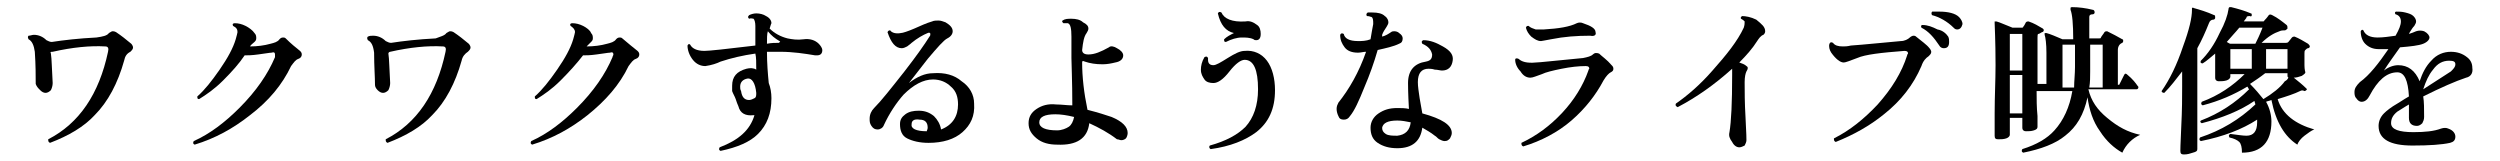<?xml version="1.0" encoding="utf-8"?>
<!-- Generator: Adobe Illustrator 26.2.1, SVG Export Plug-In . SVG Version: 6.00 Build 0)  -->
<svg version="1.1" id="レイヤー_1" xmlns="http://www.w3.org/2000/svg" xmlns:xlink="http://www.w3.org/1999/xlink" x="0px"
	 y="0px" viewBox="0 0 280 18" style="enable-background:new 0 0 280 18;" xml:space="preserve">
<g id="a">
</g>
<g id="b">
	<g id="c">
		<path d="M14.7,4.9c0.1,0.1,0.2,0.3,0.2,0.4c0,0.2-0.1,0.3-0.3,0.5c-0.4,0.2-0.6,0.5-0.7,1c-0.7,2.5-1.8,4.6-3.3,6.1
			c-1.2,1.3-2.9,2.3-5,3.1c-0.2-0.1-0.2-0.2-0.2-0.4c3.5-1.8,5.7-5.1,6.7-9.8c0.1-0.4,0-0.6-0.3-0.6c-1.7-0.1-3.7,0.1-5.9,0.6
			C5.7,5.8,5.6,5.8,5.7,6c0.1,0.6,0.1,1.7,0.2,3.3c0,0.3-0.1,0.6-0.2,0.8c-0.2,0.2-0.4,0.3-0.6,0.3c-0.2,0-0.4-0.1-0.6-0.3
			S4.1,9.7,4,9.4C4,8.5,4,7.3,3.9,5.8C3.8,5.1,3.6,4.6,3.2,4.4C3.1,4.2,3.1,4.1,3.2,4C3.4,4,3.6,3.9,3.8,3.9c0.5,0,1,0.2,1.4,0.6
			c0.2,0.1,0.4,0.2,0.6,0.2c1.3-0.2,3-0.4,5-0.5C11.5,4.1,12,4,12.2,3.7c0.2-0.1,0.3-0.2,0.4-0.2c0.1,0,0.2,0,0.4,0.1
			C13.6,4,14.1,4.4,14.7,4.9L14.7,4.9z"/>
		<path d="M33.6,5.7c0.1,0.1,0.2,0.2,0.2,0.4c0,0.2-0.1,0.4-0.4,0.5c-0.3,0.1-0.5,0.4-0.8,0.8c-1,2.1-2.5,3.9-4.6,5.5
			c-1.9,1.5-3.9,2.6-6.2,3.3c-0.2-0.1-0.2-0.2-0.1-0.4c1.8-0.8,3.5-2.1,5.1-3.7c1.9-1.9,3.2-3.8,4-5.7c0-0.1,0-0.2,0-0.3
			c0-0.2-0.1-0.3-0.4-0.2c-0.2,0-0.7,0.1-1.5,0.2c-0.7,0.1-1.2,0.1-1.5,0.1C26.8,7.1,26,8,25,9s-1.9,1.6-2.7,2.1
			c-0.2,0-0.2-0.1-0.2-0.3c0.8-0.7,1.6-1.7,2.5-3s1.5-2.4,1.8-3.4c0.1-0.4,0.2-0.7,0.2-0.8c0-0.3-0.1-0.5-0.5-0.7
			c-0.1-0.2,0-0.3,0.2-0.3c0.4,0,0.8,0.1,1.2,0.3c0.4,0.2,0.8,0.5,1,0.8c0.2,0.2,0.2,0.4,0.2,0.6c0,0.2-0.1,0.3-0.2,0.4
			c-0.2,0.2-0.4,0.3-0.5,0.5c0.8,0,1.6-0.1,2.3-0.3c0.4-0.1,0.8-0.2,1-0.5c0.1-0.1,0.2-0.2,0.4-0.2c0.1,0,0.2,0,0.3,0.1
			C32.6,4.9,33.1,5.3,33.6,5.7L33.6,5.7z"/>
		<path d="M52.5,4.9c0.1,0.1,0.2,0.3,0.2,0.4c0,0.2-0.1,0.3-0.3,0.5c-0.3,0.2-0.6,0.5-0.7,1c-0.7,2.5-1.8,4.6-3.3,6.1
			c-1.2,1.3-2.9,2.3-5,3.1c-0.2-0.1-0.2-0.2-0.2-0.4c3.5-1.8,5.7-5.1,6.7-9.8c0.1-0.4,0-0.6-0.3-0.6c-1.7-0.1-3.7,0.1-5.9,0.6
			c-0.1,0-0.2,0.1-0.2,0.2c0.1,0.6,0.1,1.7,0.2,3.3c0,0.3-0.1,0.6-0.2,0.8c-0.2,0.2-0.4,0.3-0.6,0.3c-0.2,0-0.4-0.1-0.6-0.3
			s-0.3-0.4-0.3-0.6c0-0.9-0.1-2.1-0.1-3.6c-0.1-0.8-0.3-1.2-0.7-1.4c-0.1-0.2-0.1-0.3,0-0.4c0.2-0.1,0.4-0.1,0.6-0.1
			c0.5,0,1,0.2,1.4,0.6c0.2,0.1,0.4,0.2,0.6,0.2c1.3-0.2,3-0.4,5-0.5C49.3,4.1,49.8,4,50,3.7c0.2-0.1,0.3-0.2,0.4-0.2
			c0.1,0,0.2,0,0.4,0.1C51.4,4,51.9,4.4,52.5,4.9L52.5,4.9z"/>
		<path d="M71.4,5.7c0.1,0.1,0.2,0.2,0.2,0.4c0,0.2-0.1,0.4-0.4,0.5c-0.3,0.1-0.5,0.4-0.8,0.8c-1,2.1-2.6,3.9-4.6,5.5
			c-1.9,1.5-3.9,2.6-6.2,3.3c-0.2-0.1-0.2-0.2-0.1-0.4c1.8-0.8,3.5-2.1,5.1-3.7c1.9-1.9,3.2-3.8,4-5.7c0-0.1,0.1-0.2,0.1-0.3
			c0-0.2-0.1-0.3-0.4-0.2c-0.2,0-0.7,0.1-1.5,0.2c-0.7,0.1-1.2,0.1-1.5,0.1C64.6,7.1,63.8,8,62.8,9s-1.9,1.6-2.7,2.1
			c-0.2,0-0.2-0.1-0.2-0.3c0.8-0.7,1.6-1.7,2.5-3s1.5-2.4,1.8-3.4c0.1-0.4,0.2-0.7,0.2-0.8c0-0.3-0.2-0.5-0.5-0.7
			c-0.1-0.2,0-0.3,0.2-0.3c0.4,0,0.8,0.1,1.2,0.3c0.4,0.2,0.8,0.5,0.9,0.8c0.2,0.2,0.2,0.4,0.2,0.6c0,0.2-0.1,0.3-0.2,0.4
			c-0.2,0.2-0.3,0.3-0.5,0.5c0.8,0,1.6-0.1,2.3-0.3c0.4-0.1,0.8-0.2,1-0.5c0.1-0.1,0.2-0.2,0.4-0.2c0.1,0,0.2,0,0.3,0.1
			C70.4,4.9,70.9,5.3,71.4,5.7L71.4,5.7z"/>
		<path d="M91.7,4.9c0.2,0.2,0.4,0.5,0.4,0.7c0,0.4-0.2,0.6-0.6,0.6c-0.1,0-0.1,0-0.2,0c-1.2-0.2-2.5-0.4-3.9-0.4c-0.5,0-1,0-1.5,0
			c0,1.3,0.1,2.5,0.2,3.5c0.2,0.5,0.3,1.1,0.3,1.7c0,1.7-0.5,3-1.5,4c-0.9,0.9-2.3,1.5-4.2,1.9c-0.2-0.1-0.2-0.2-0.1-0.4
			c2.1-0.8,3.4-1.9,3.9-3.6c0,0-0.1,0-0.1,0c-0.9,0.1-1.5-0.2-1.7-1c-0.1-0.2-0.2-0.5-0.3-0.8s-0.3-0.6-0.4-0.9
			C82,10.1,82,9.9,82,9.6c0-1,0.5-1.6,1.6-1.9c0.4-0.1,0.8-0.1,1.1,0.1c0-0.8,0-1.4-0.1-1.8c-1.4,0.2-2.7,0.5-3.9,0.9
			c-0.4,0.2-1,0.4-1.7,0.5c-0.5,0-1-0.2-1.4-0.7S77,5.6,77,5.1c0.1-0.2,0.2-0.2,0.3-0.1c0.2,0.4,0.7,0.7,1.6,0.7
			c0.5,0,2.4-0.2,5.7-0.6c0-1.2,0-2,0-2.2c0-0.4-0.1-0.7-0.2-0.8c-0.1,0-0.3-0.1-0.5,0c-0.1-0.1-0.2-0.2,0-0.4
			c0.2-0.1,0.5-0.2,0.8-0.2c0.4,0,0.8,0.1,1.1,0.3c0.4,0.2,0.6,0.5,0.6,0.8c0,0-0.1,0.2-0.2,0.6c0.5,0.5,1.2,0.9,2,1.1
			c0.5,0.1,1.1,0.2,1.8,0.1S91.3,4.5,91.7,4.9L91.7,4.9z M84.7,10.4c-0.1-1.1-0.5-1.7-1-1.6c-0.5,0.1-0.8,0.4-0.8,0.9
			c0,0.2,0,0.3,0.1,0.5c0.1,0.7,0.4,1,0.9,1c0.2,0,0.4-0.1,0.6-0.2S84.7,10.7,84.7,10.4L84.7,10.4z M87.3,4.6
			C86.8,4.3,86.4,4,86,3.5c-0.1,0.3-0.1,0.8-0.1,1.4c0.5-0.1,0.9-0.1,1.3-0.1c0.1,0,0.1,0,0.1-0.1C87.4,4.7,87.4,4.6,87.3,4.6z"/>
		<path d="M109.1,11.6c0.1,1.4-0.4,2.4-1.3,3.2c-0.9,0.8-2.2,1.2-3.8,1.2c-1,0-1.8-0.2-2.4-0.5s-0.8-0.9-0.8-1.6
			c0-0.5,0.2-0.8,0.6-1.1s0.9-0.4,1.5-0.4c0.7,0,1.2,0.2,1.7,0.6c0.4,0.4,0.7,0.9,0.8,1.5c1.3-0.5,1.9-1.5,1.9-2.8
			c0-0.8-0.2-1.5-0.8-2c-0.5-0.5-1.2-0.8-2-0.8c-1.1,0-2.2,0.6-3.3,1.7c-0.8,0.9-1.6,2.1-2.2,3.4c-0.1,0.3-0.4,0.5-0.7,0.5
			c-0.3,0-0.5-0.1-0.7-0.4s-0.2-0.5-0.2-0.8c0-0.5,0.2-0.9,0.5-1.2c0.8-0.8,1.9-2.2,3.4-4.1c1.4-1.8,2.3-3.1,2.8-3.9
			c0.1-0.1,0.1-0.2,0.1-0.3c0-0.1-0.1-0.2-0.3-0.1c-0.5,0.2-1.2,0.6-1.8,1.1c-0.2,0.2-0.4,0.3-0.5,0.4c-0.2,0.1-0.4,0.2-0.6,0.2
			c-0.7,0-1.2-0.6-1.6-1.8c0.1-0.2,0.2-0.2,0.3-0.2c0.2,0.3,0.7,0.4,1.2,0.3c0.2,0,0.8-0.2,1.5-0.5c0.7-0.3,1.3-0.6,2-0.8
			c0.2-0.1,0.5-0.1,0.7-0.1c0.3,0,0.5,0.1,0.8,0.2c0.5,0.3,0.8,0.6,0.8,1c0,0.3-0.2,0.6-0.6,0.8c-0.4,0.2-1.1,1-2.2,2.3
			c-0.7,0.9-1.4,1.8-2.1,2.7c0.9-0.7,1.8-1.1,2.7-1.1c1.3-0.1,2.4,0.2,3.2,0.9C108.6,9.7,109.1,10.6,109.1,11.6L109.1,11.6z
			 M103.8,14.7c0-0.1,0.1-0.2,0.1-0.4c0-0.6-0.3-0.9-0.9-0.9c-0.6-0.1-0.9,0.1-0.9,0.5C102,14.4,102.6,14.7,103.8,14.7L103.8,14.7z"
			/>
		<path d="M125.6,15.7c-0.2,0-0.3-0.1-0.5-0.1c-0.9-0.7-2-1.3-3.1-1.8c-0.2,1.7-1.4,2.5-3.6,2.4c-0.9,0-1.7-0.2-2.3-0.7
			s-0.9-1-0.9-1.7c0-0.7,0.3-1.2,0.9-1.6s1.3-0.6,2.2-0.5c0.6,0,1.2,0.1,1.8,0.1C120.1,9,120,7.2,120,6.5s0-1.5,0-2.4
			c0-0.9-0.1-1.4-0.4-1.5c-0.1,0-0.3,0-0.5,0c-0.1-0.1-0.2-0.2-0.1-0.3c0.3-0.2,0.6-0.2,1-0.2c0.5,0,1,0.1,1.3,0.4
			c0.4,0.2,0.6,0.4,0.6,0.7c0,0.2-0.1,0.3-0.2,0.5c-0.3,0.4-0.4,1-0.5,1.9c0,0.3,0.2,0.5,0.7,0.5c0.7,0,1.4-0.3,2.3-0.8
			c0.2-0.2,0.6-0.1,0.9,0.1c0.4,0.2,0.7,0.5,0.7,0.8c0,0.4-0.3,0.7-0.9,0.8c-0.4,0.1-0.9,0.2-1.4,0.2c-0.8,0-1.4-0.1-2-0.3
			c-0.2-0.1-0.3-0.1-0.3,0.1c0,1.6,0.2,3.4,0.6,5.3c1.2,0.3,2.1,0.6,2.7,0.8c1.2,0.5,1.8,1.1,1.8,1.8c0,0.2-0.1,0.5-0.2,0.6
			S125.8,15.7,125.6,15.7z M120.3,13.1c-0.8-0.2-1.5-0.3-2.1-0.3c-1.2,0-1.8,0.3-1.8,0.9s0.7,0.9,2,0.9c0.5,0,1-0.2,1.3-0.4
			S120.2,13.6,120.3,13.1L120.3,13.1z"/>
		<path d="M142.8,10.1c0,2.1-0.7,3.6-2.1,4.7c-1.2,0.9-2.9,1.6-5.1,1.9c-0.2-0.1-0.2-0.3-0.1-0.4c1.8-0.5,3.1-1.2,4-2.1
			c0.9-1,1.4-2.4,1.4-4.2c0-2.2-0.5-3.3-1.5-3.3c-0.4,0-1,0.4-1.7,1.3c-0.7,0.9-1.3,1.3-1.8,1.3c-0.4,0-0.8-0.1-1-0.4
			s-0.4-0.6-0.4-1.1c0-0.4,0.1-0.9,0.4-1.4c0.2-0.1,0.3-0.1,0.4,0.1c0,0.1,0,0.1,0,0.2c0,0.4,0.2,0.6,0.6,0.6c0.3,0,0.8-0.3,1.6-0.8
			s1.4-0.8,1.9-0.8c1-0.1,1.9,0.3,2.5,1.1S142.8,8.8,142.8,10.1L142.8,10.1z M140.8,2.8c0.3,0.2,0.4,0.6,0.4,1
			c0,0.5-0.2,0.7-0.5,0.7c-0.1,0-0.2,0-0.3-0.1c-0.4-0.2-0.9-0.2-1.3-0.2c-0.6,0-1.2,0.2-1.8,0.5c-0.2,0-0.2-0.1-0.2-0.3
			c0.3-0.3,0.7-0.5,1.1-0.7c-0.9-0.2-1.5-0.9-1.8-2.2c0.1-0.2,0.2-0.2,0.4-0.1c0.3,0.7,1.2,1.1,2.7,1C140,2.3,140.4,2.5,140.8,2.8
			L140.8,2.8z"/>
		<path d="M156.7,3.7c0.3,0.2,0.4,0.4,0.4,0.6c0,0.3-0.1,0.5-0.4,0.6c-0.6,0.3-1.5,0.5-2.4,0.7c-0.4,1.4-0.9,2.8-1.5,4.2
			c-0.6,1.5-1.1,2.6-1.6,3.2c-0.2,0.3-0.4,0.4-0.7,0.4s-0.5-0.1-0.6-0.4c-0.1-0.2-0.2-0.5-0.2-0.8s0.1-0.5,0.2-0.7
			c1.2-1.5,2.3-3.4,3.1-5.7c-0.3,0-0.6,0.1-0.9,0.1c-0.7,0-1.2-0.2-1.5-0.6c-0.3-0.4-0.5-0.8-0.5-1.4c0.1-0.2,0.2-0.2,0.4-0.1
			c0.1,0.5,0.6,0.8,1.6,0.8c0.4,0,0.9,0,1.4-0.2c0.1-0.6,0.2-1.2,0.3-1.7c0-0.4,0-0.7-0.2-0.8c-0.1,0-0.2-0.1-0.5-0.1
			c-0.1-0.1-0.1-0.3,0.1-0.4c0.2,0,0.3,0,0.5,0c0.6,0,1.1,0.1,1.4,0.4c0.3,0.2,0.4,0.5,0.4,0.7c0,0.2-0.1,0.3-0.2,0.5
			c-0.2,0.3-0.4,0.6-0.5,0.9l0,0.2c0.4-0.1,0.7-0.3,1-0.5c0.1-0.1,0.3-0.1,0.4-0.1C156.2,3.5,156.5,3.5,156.7,3.7L156.7,3.7z
			 M162.7,6.8c-0.1,0.7-0.5,1.1-1.2,1.1c-0.2,0-0.5-0.1-0.8-0.1c-0.3-0.1-0.6-0.1-0.7-0.1c-0.8,0-1.2,0.5-1.2,1.5
			c0,0.5,0.1,1.1,0.2,1.8c0.1,0.6,0.2,1.1,0.3,1.7c2.2,0.6,3.3,1.3,3.3,2.2c0,0.2-0.1,0.4-0.2,0.6c-0.2,0.2-0.3,0.3-0.6,0.3
			c-0.2,0-0.4-0.1-0.6-0.2c-0.2-0.1-0.3-0.3-0.5-0.4c-0.5-0.4-0.9-0.6-1.4-0.9c-0.2,1.5-1.1,2.3-2.8,2.3c-0.9,0-1.6-0.2-2.2-0.6
			c-0.6-0.4-0.8-1-0.8-1.7c0-0.6,0.3-1.2,0.9-1.6c0.6-0.4,1.2-0.6,2.1-0.6c0.4,0,0.9,0,1.3,0.1c-0.1-1.8-0.1-2.7-0.1-2.9
			c0-1.4,0.7-2.2,2-2.4c0.5-0.1,0.7-0.3,0.7-0.8c-0.1-0.5-0.4-0.9-1.1-1.2c-0.1-0.2-0.1-0.3,0.1-0.4c0.8,0,1.5,0.3,2.2,0.7
			C162.5,5.7,162.8,6.2,162.7,6.8L162.7,6.8z M158,13.7c-0.5-0.1-1-0.2-1.5-0.2c-1.1,0-1.6,0.3-1.7,0.8c0,0.3,0.1,0.5,0.4,0.7
			s0.8,0.2,1.3,0.2C157.4,15.1,157.9,14.6,158,13.7z"/>
		<path d="M180.5,7.3c0.1,0.1,0.2,0.2,0.2,0.4c0,0.2-0.1,0.3-0.3,0.4c-0.2,0.1-0.5,0.4-0.8,0.9c-0.9,1.7-2.1,3.2-3.6,4.5
			s-3.4,2.3-5.4,2.9c-0.2-0.1-0.2-0.2-0.2-0.4c1.7-0.8,3.2-1.9,4.6-3.4c1.3-1.4,2.3-3,2.9-4.7c0-0.1,0.1-0.2,0.1-0.2
			c0-0.2-0.1-0.3-0.4-0.3c-0.8,0-1.7,0.1-2.7,0.3c-1,0.2-1.8,0.4-2.2,0.6c-0.6,0.2-1,0.4-1.3,0.4c-0.4,0-0.8-0.2-1.1-0.7
			c-0.4-0.4-0.6-0.9-0.6-1.3c0-0.2,0.2-0.2,0.4-0.1c0.3,0.3,0.9,0.5,1.9,0.4c0.4,0,2.1-0.2,5.3-0.5c0.5-0.1,0.9-0.2,1.1-0.4
			s0.4-0.2,0.7-0.1C179.4,6.3,180,6.7,180.5,7.3L180.5,7.3z M178.1,4c-1.5,0-2.9,0.1-4.4,0.4c-0.6,0.1-1,0.2-1.1,0.2
			c-0.4,0-0.7-0.2-1.1-0.5c-0.3-0.3-0.5-0.6-0.6-1c0.1-0.2,0.1-0.2,0.3-0.2c0.2,0.2,0.5,0.3,0.8,0.4c0.1,0,0.4,0,0.9,0
			c1.7-0.1,2.9-0.3,3.7-0.7c0.2-0.1,0.5-0.1,0.7,0c0.9,0.3,1.4,0.6,1.4,1C178.8,3.9,178.6,4.1,178.1,4L178.1,4z"/>
		<path d="M197.7,3.5c0,0.2-0.1,0.3-0.2,0.4c-0.3,0.1-0.5,0.4-0.7,0.7c-0.5,0.8-1.2,1.6-2,2.4c0.3,0.1,0.6,0.2,0.8,0.4
			c0.2,0.1,0.2,0.3,0,0.6c-0.1,0.2-0.2,0.6-0.2,1.2c0,1,0,2.3,0.1,4s0.1,2.5,0.1,2.5c0,0.2-0.1,0.4-0.2,0.6
			c-0.2,0.1-0.4,0.2-0.6,0.2c-0.3,0-0.6-0.2-0.8-0.6c-0.3-0.4-0.4-0.7-0.3-1.1c0.2-1.2,0.3-3.3,0.3-6.4c0-0.3,0-0.5,0-0.7
			c-2,1.8-4,3.2-6.1,4.3c-0.2-0.1-0.3-0.2-0.2-0.4c1.3-0.9,2.7-2.1,4.1-3.7c1.6-1.8,2.8-3.3,3.5-4.8c0.1-0.3,0.1-0.5,0.1-0.7
			c-0.1-0.1-0.2-0.2-0.4-0.3c-0.1-0.1,0-0.2,0.1-0.3c0.4,0,1,0.1,1.6,0.4C197.3,2.7,197.7,3,197.7,3.5L197.7,3.5z"/>
		<path d="M216.1,5.4c0.1,0.1,0.2,0.3,0.2,0.4c0,0.2-0.1,0.3-0.3,0.5c-0.3,0.2-0.6,0.5-0.8,1.1c-0.9,2.1-2.3,3.9-4.2,5.4
			c-1.6,1.3-3.4,2.3-5.4,3.1c-0.2-0.1-0.2-0.2-0.2-0.4c1.8-0.9,3.4-2.2,4.9-3.8c1.6-1.8,2.7-3.6,3.3-5.5c0-0.1,0.1-0.2,0.1-0.2
			c0-0.2-0.1-0.3-0.4-0.3c-2.6,0.2-4.4,0.4-5.3,0.8c-0.8,0.3-1.3,0.5-1.5,0.5c-0.4,0-0.9-0.4-1.4-1.1c-0.2-0.3-0.3-0.7-0.2-1
			c0.1-0.2,0.2-0.2,0.4-0.1c0.2,0.3,0.6,0.4,1.1,0.4c0.2,0,0.5,0,0.9-0.1c1.5-0.1,3.3-0.3,5.6-0.5c0.4,0,0.8-0.2,1-0.4
			c0.1-0.1,0.3-0.2,0.4-0.2c0.1,0,0.2,0,0.3,0.1C215.2,4.6,215.8,5,216.1,5.4L216.1,5.4z M218.2,4.1c0.1,0.2,0.1,0.4,0.1,0.6
			c0,0.5-0.2,0.7-0.6,0.7c-0.2,0-0.4-0.1-0.5-0.3c-0.6-0.9-1.2-1.6-2-2c-0.1-0.2,0-0.3,0.1-0.3c0.6,0,1.1,0.2,1.7,0.5
			C217.6,3.4,218,3.8,218.2,4.1L218.2,4.1z M219.2,3.3c-0.2,0-0.3-0.1-0.4-0.2c-0.7-0.7-1.6-1.2-2.4-1.4c-0.1-0.1-0.1-0.3,0-0.4
			c0.2,0,0.5,0,0.8,0c1,0,1.8,0.2,2.2,0.6c0.2,0.2,0.4,0.5,0.4,0.8C219.7,3.1,219.5,3.3,219.2,3.3L219.2,3.3z"/>
		<path d="M239.7,15.1c-0.9,0.4-1.6,1.1-2,2c-0.9-0.5-1.8-1.3-2.5-2.4c-0.8-1.1-1.2-2.4-1.4-3.8c-0.4,1.9-1.2,3.3-2.5,4.3
			c-1.1,0.9-2.7,1.5-4.7,1.9c-0.2-0.1-0.2-0.2-0.1-0.4c1.6-0.5,2.8-1.2,3.6-2.1c1-1.1,1.7-2.6,2-4.4h-4c0,0.9,0,1.8,0.1,2.8
			c0,0.8,0,1.2,0,1.2c0,0.2-0.1,0.3-0.4,0.4s-0.6,0.1-0.9,0.1c-0.2,0-0.4-0.1-0.4-0.4v-1.1h-1.4v1.9c0,0.1-0.1,0.3-0.4,0.4
			c-0.3,0.1-0.6,0.1-0.9,0.1c-0.3,0-0.4-0.1-0.4-0.4c0,0.2,0-0.6,0-2.5c0-1.9,0.1-3.7,0.1-5.4c0-2.8-0.1-4.4-0.1-4.7
			c0-0.1,0-0.1,0-0.2c0,0,0.1,0,0.2,0c0.4,0.1,1,0.4,1.8,0.7h1c0.1,0,0.2,0,0.2-0.1c0.1-0.1,0.2-0.3,0.3-0.5
			c0.1-0.1,0.2-0.1,0.3-0.1c0.6,0.2,1.1,0.5,1.6,0.8c0.1,0.1,0.1,0.1,0.1,0.2c0,0.1-0.1,0.2-0.2,0.2c-0.2,0.1-0.3,0.2-0.4,0.2
			s-0.1,0.2-0.1,0.4v1.9c0,1.1,0,2.2,0,3.3h1V5.9c0-1-0.1-1.7-0.2-2c0-0.1,0-0.1,0-0.2c0,0,0.1,0,0.2,0c0.4,0.1,1.1,0.4,1.8,0.7h1.2
			v0c0-1.7-0.1-2.8-0.3-3.3c0-0.1,0-0.1,0-0.2c0-0.1,0.1-0.1,0.2-0.1c0.7,0,1.5,0.1,2.3,0.3c0.1,0,0.2,0.1,0.2,0.3
			c0,0.1-0.1,0.2-0.2,0.2c-0.3,0-0.4,0.1-0.4,0.3v2.4h1.1c0.1,0,0.2,0,0.2-0.1c0.1-0.2,0.3-0.4,0.4-0.6c0.1-0.1,0.2-0.1,0.3-0.1
			c0.6,0.3,1.2,0.6,1.7,0.9c0.1,0,0.1,0.1,0.1,0.2c0,0.1-0.1,0.2-0.1,0.2c-0.3,0.1-0.5,0.4-0.5,0.8v3.9h0c0.1,0,0.2,0,0.2-0.1
			c0.1-0.2,0.3-0.6,0.5-1c0.1-0.2,0.2-0.2,0.4,0c0.5,0.4,0.9,0.9,1.1,1.2c0.1,0.1,0.1,0.1,0.1,0.2c0,0.1-0.1,0.2-0.2,0.2h-5.4
			c0.3,1.3,1,2.3,2.1,3.2C237.2,14.2,238.3,14.8,239.7,15.1L239.7,15.1z M226.5,7.9V3.8h-1.4v4.1H226.5z M226.5,12.7V8.4h-1.4v4.3
			H226.5z M232.4,7.5V5H231v4.8h1.3C232.3,9.1,232.4,8.3,232.4,7.5z M235.5,9.7V5h-1.4v3c0,0.6,0,1.2-0.1,1.8H235.5z"/>
		<path d="M248.1,2c0,0.1-0.1,0.2-0.2,0.2c-0.2,0-0.4,0.1-0.5,0.4c-0.4,1-0.8,1.9-1.3,2.8v4.2c0,0.3,0,1.6,0,3.8c0,2.2,0,3.3,0,3.3
			c0,0.2-0.1,0.3-0.5,0.4c-0.3,0.1-0.6,0.2-1,0.2c-0.3,0-0.4-0.1-0.4-0.4c0,0.1,0-0.8,0.1-2.7s0.1-3.4,0.1-4.5V8
			c-0.7,0.9-1.3,1.7-2,2.4c-0.2,0-0.3-0.1-0.3-0.2c0.9-1.3,1.7-2.9,2.4-5c0.7-1.9,1-3.2,1-4.1c0-0.1,0-0.2,0-0.2c0,0,0.1-0.1,0.2,0
			c0.7,0.2,1.4,0.4,2.3,0.8C248.1,1.7,248.1,1.8,248.1,2L248.1,2z M259.2,14.5c-0.3,0.1-0.7,0.4-1.1,0.7s-0.7,0.7-0.8,1
			c-1.4-0.9-2.4-2.5-2.9-5c-0.2,0.1-0.4,0.1-0.6,0.2c0.4,0.7,0.6,1.5,0.6,2.2c0,2.3-1.1,3.5-3.3,3.5c0-0.6-0.1-1-0.3-1.2
			c-0.2-0.2-0.6-0.4-1.1-0.5c-0.1-0.2-0.1-0.3,0.1-0.4c0.8,0.1,1.4,0.2,1.8,0.2c0.8,0,1.2-0.5,1.2-1.5c0-0.1,0-0.2,0-0.3
			c-1.7,1.1-3.8,1.9-6.3,2.4c-0.2-0.1-0.2-0.2-0.1-0.4c2.4-0.8,4.4-2,6.2-3.7c0-0.1-0.1-0.3-0.1-0.4c-1.6,1.1-3.6,1.9-5.9,2.5
			c-0.2-0.1-0.2-0.2-0.1-0.3c2.1-0.8,3.9-2,5.4-3.5c-0.1-0.1-0.1-0.2-0.2-0.3c-1.5,0.9-3.1,1.6-5,2.1c-0.2-0.1-0.2-0.2-0.1-0.4
			c1.9-0.7,3.5-1.8,4.8-3.1h-1.6v0.3c0,0.1-0.1,0.3-0.4,0.4c-0.3,0.1-0.6,0.1-0.9,0.1c-0.2,0-0.4-0.1-0.4-0.4c0,0,0-0.4,0-1.1
			s0-1.2,0-1.6c-0.5,0.4-0.9,0.8-1.4,1.1c-0.2,0-0.3-0.1-0.2-0.3c0.8-0.8,1.5-1.8,2.1-3.1c0.6-1.1,0.9-2,1-2.7c0-0.1,0-0.1,0.1-0.2
			c0,0,0.1,0,0.2,0c0.8,0.2,1.5,0.4,2.2,0.7c0.1,0,0.1,0.1,0.1,0.2c0,0.1-0.1,0.2-0.2,0.1c-0.2,0-0.4,0-0.4,0.2
			c-0.1,0.1-0.2,0.3-0.3,0.4h2.1c0.1,0,0.2,0,0.2-0.1c0.1-0.1,0.3-0.3,0.5-0.6c0.1-0.1,0.2-0.1,0.4,0c0.6,0.3,1.1,0.7,1.6,1.1
			c0.1,0.1,0.1,0.2,0.1,0.4c-0.1,0.1-0.2,0.2-0.3,0.2c-0.2,0-0.4,0-0.6,0.1c-0.6,0.2-1.3,0.6-2,1.3h2.7c0.1,0,0.2,0,0.3-0.1l0.4-0.5
			c0.1-0.1,0.2-0.1,0.3-0.1c0.5,0.2,1,0.5,1.5,0.8c0.1,0.1,0.2,0.2,0.2,0.3s-0.1,0.2-0.2,0.2s-0.2,0.1-0.3,0.2
			c-0.1,0.1-0.1,0.2-0.1,0.4c0,0.3,0,0.7,0,1.3c0,0.5,0.1,0.8,0.1,0.8c0,0.1-0.1,0.2-0.4,0.4c-0.3,0.1-0.6,0.2-0.9,0.2
			c0.5,0.4,1,0.8,1.4,1.2c0.1,0.1,0.1,0.1,0,0.2c-0.1,0.1-0.2,0.1-0.2,0.1c-0.2-0.1-0.3-0.1-0.5,0c-0.6,0.3-1.5,0.6-2.5,0.9
			C255.6,12.8,257.1,13.9,259.2,14.5L259.2,14.5z M253.4,3.1h-2.6c-0.4,0.5-0.9,1-1.4,1.6c0.2,0.1,0.3,0.2,0.4,0.2h2.8
			C252.8,4.5,253.1,3.9,253.4,3.1L253.4,3.1z M252.2,7.7V5.5h-2.4v2.2C249.8,7.7,252.2,7.7,252.2,7.7z M256.3,8.7
			c-0.1-0.1-0.1-0.1-0.1-0.2V8.2h-2.5c-0.5,0.4-1.1,0.8-1.7,1.2c0.6,0.6,1.1,1.2,1.5,1.7c1-0.6,1.9-1.3,2.4-2
			C256.1,9,256.2,8.9,256.3,8.7L256.3,8.7L256.3,8.7z M256.2,7.7V5.5h-2.4v2.2H256.2z"/>
		<path d="M276.2,8.7c-1.2,0.4-2.8,1.1-4.8,2.1c0.1,0.6,0.1,1.4,0.1,2.3c0,0.3-0.1,0.5-0.2,0.7c-0.2,0.2-0.4,0.3-0.6,0.3
			c-0.6,0-0.9-0.3-0.9-0.9c0-0.1,0-0.3,0-0.6c0-0.4,0-0.7,0-0.9c-0.7,0.4-1.1,0.7-1.3,0.8c-0.5,0.4-0.7,0.8-0.7,1.3
			c0,0.7,0.9,1,2.5,1c1.3,0,2.3-0.1,3.1-0.4c0.3-0.1,0.6-0.1,0.8,0c0.6,0.2,0.8,0.6,0.8,0.9c0,0.4-0.2,0.6-0.6,0.7
			c-0.9,0.2-2.3,0.3-4.2,0.3c-2.5,0-3.8-0.7-3.8-2.2c0-0.5,0.2-1,0.6-1.4c0.3-0.3,0.8-0.7,1.5-1.1c0.2-0.1,0.6-0.4,1.3-0.8
			c-0.1-1.8-0.5-2.7-1.3-2.7c-1.2,0-2.2,0.9-3.1,2.6c-0.2,0.4-0.5,0.7-0.9,0.7c-0.2,0-0.4-0.1-0.6-0.4c-0.2-0.2-0.2-0.5-0.2-0.7
			c0-0.4,0.2-0.7,0.6-1.1c1.1-0.8,2.1-2.1,3.2-3.7c-0.4,0-0.8,0-1.1,0c-0.6,0-1.1-0.2-1.5-0.6c-0.3-0.3-0.5-0.8-0.5-1.4
			c0.1-0.2,0.2-0.2,0.3-0.1c0.2,0.5,0.7,0.8,1.6,0.8c0.6,0,1.3-0.1,2-0.2c0.4-0.7,0.6-1.2,0.6-1.6c0-0.4-0.2-0.7-0.6-0.8
			c-0.1-0.1-0.1-0.3,0.1-0.3c0.3,0,0.6,0,1,0.1s0.7,0.2,0.9,0.4c0.2,0.2,0.3,0.4,0.3,0.6c0,0.2-0.1,0.3-0.2,0.5
			c-0.2,0.2-0.3,0.4-0.5,0.7l-0.1,0.2c0.3-0.1,0.6-0.2,0.8-0.3c0.3-0.1,0.6-0.1,0.9,0c0.4,0.2,0.6,0.5,0.6,0.7s-0.2,0.5-0.7,0.7
			c-0.5,0.2-1.4,0.3-2.6,0.4c-0.7,1-1.3,1.8-1.8,2.6c0.5-0.4,1.1-0.6,1.6-0.6c1.1,0,1.9,0.6,2.4,1.8c0.3-0.9,0.7-1.7,1.3-2.3
			c0.6-0.7,1.4-1,2.2-1c0.7,0,1.3,0.2,1.8,0.6c0.4,0.3,0.6,0.7,0.6,1.2C277,8.2,276.7,8.6,276.2,8.7L276.2,8.7z M274.5,8
			c0.3-0.3,0.5-0.5,0.5-0.8c0-0.3-0.2-0.4-0.7-0.4c-0.7,0-1.3,0.3-1.8,1c-0.5,0.6-0.8,1.3-1.1,2.2C272.8,9.1,273.9,8.4,274.5,8z"/>
	</g>
</g>
</svg>
